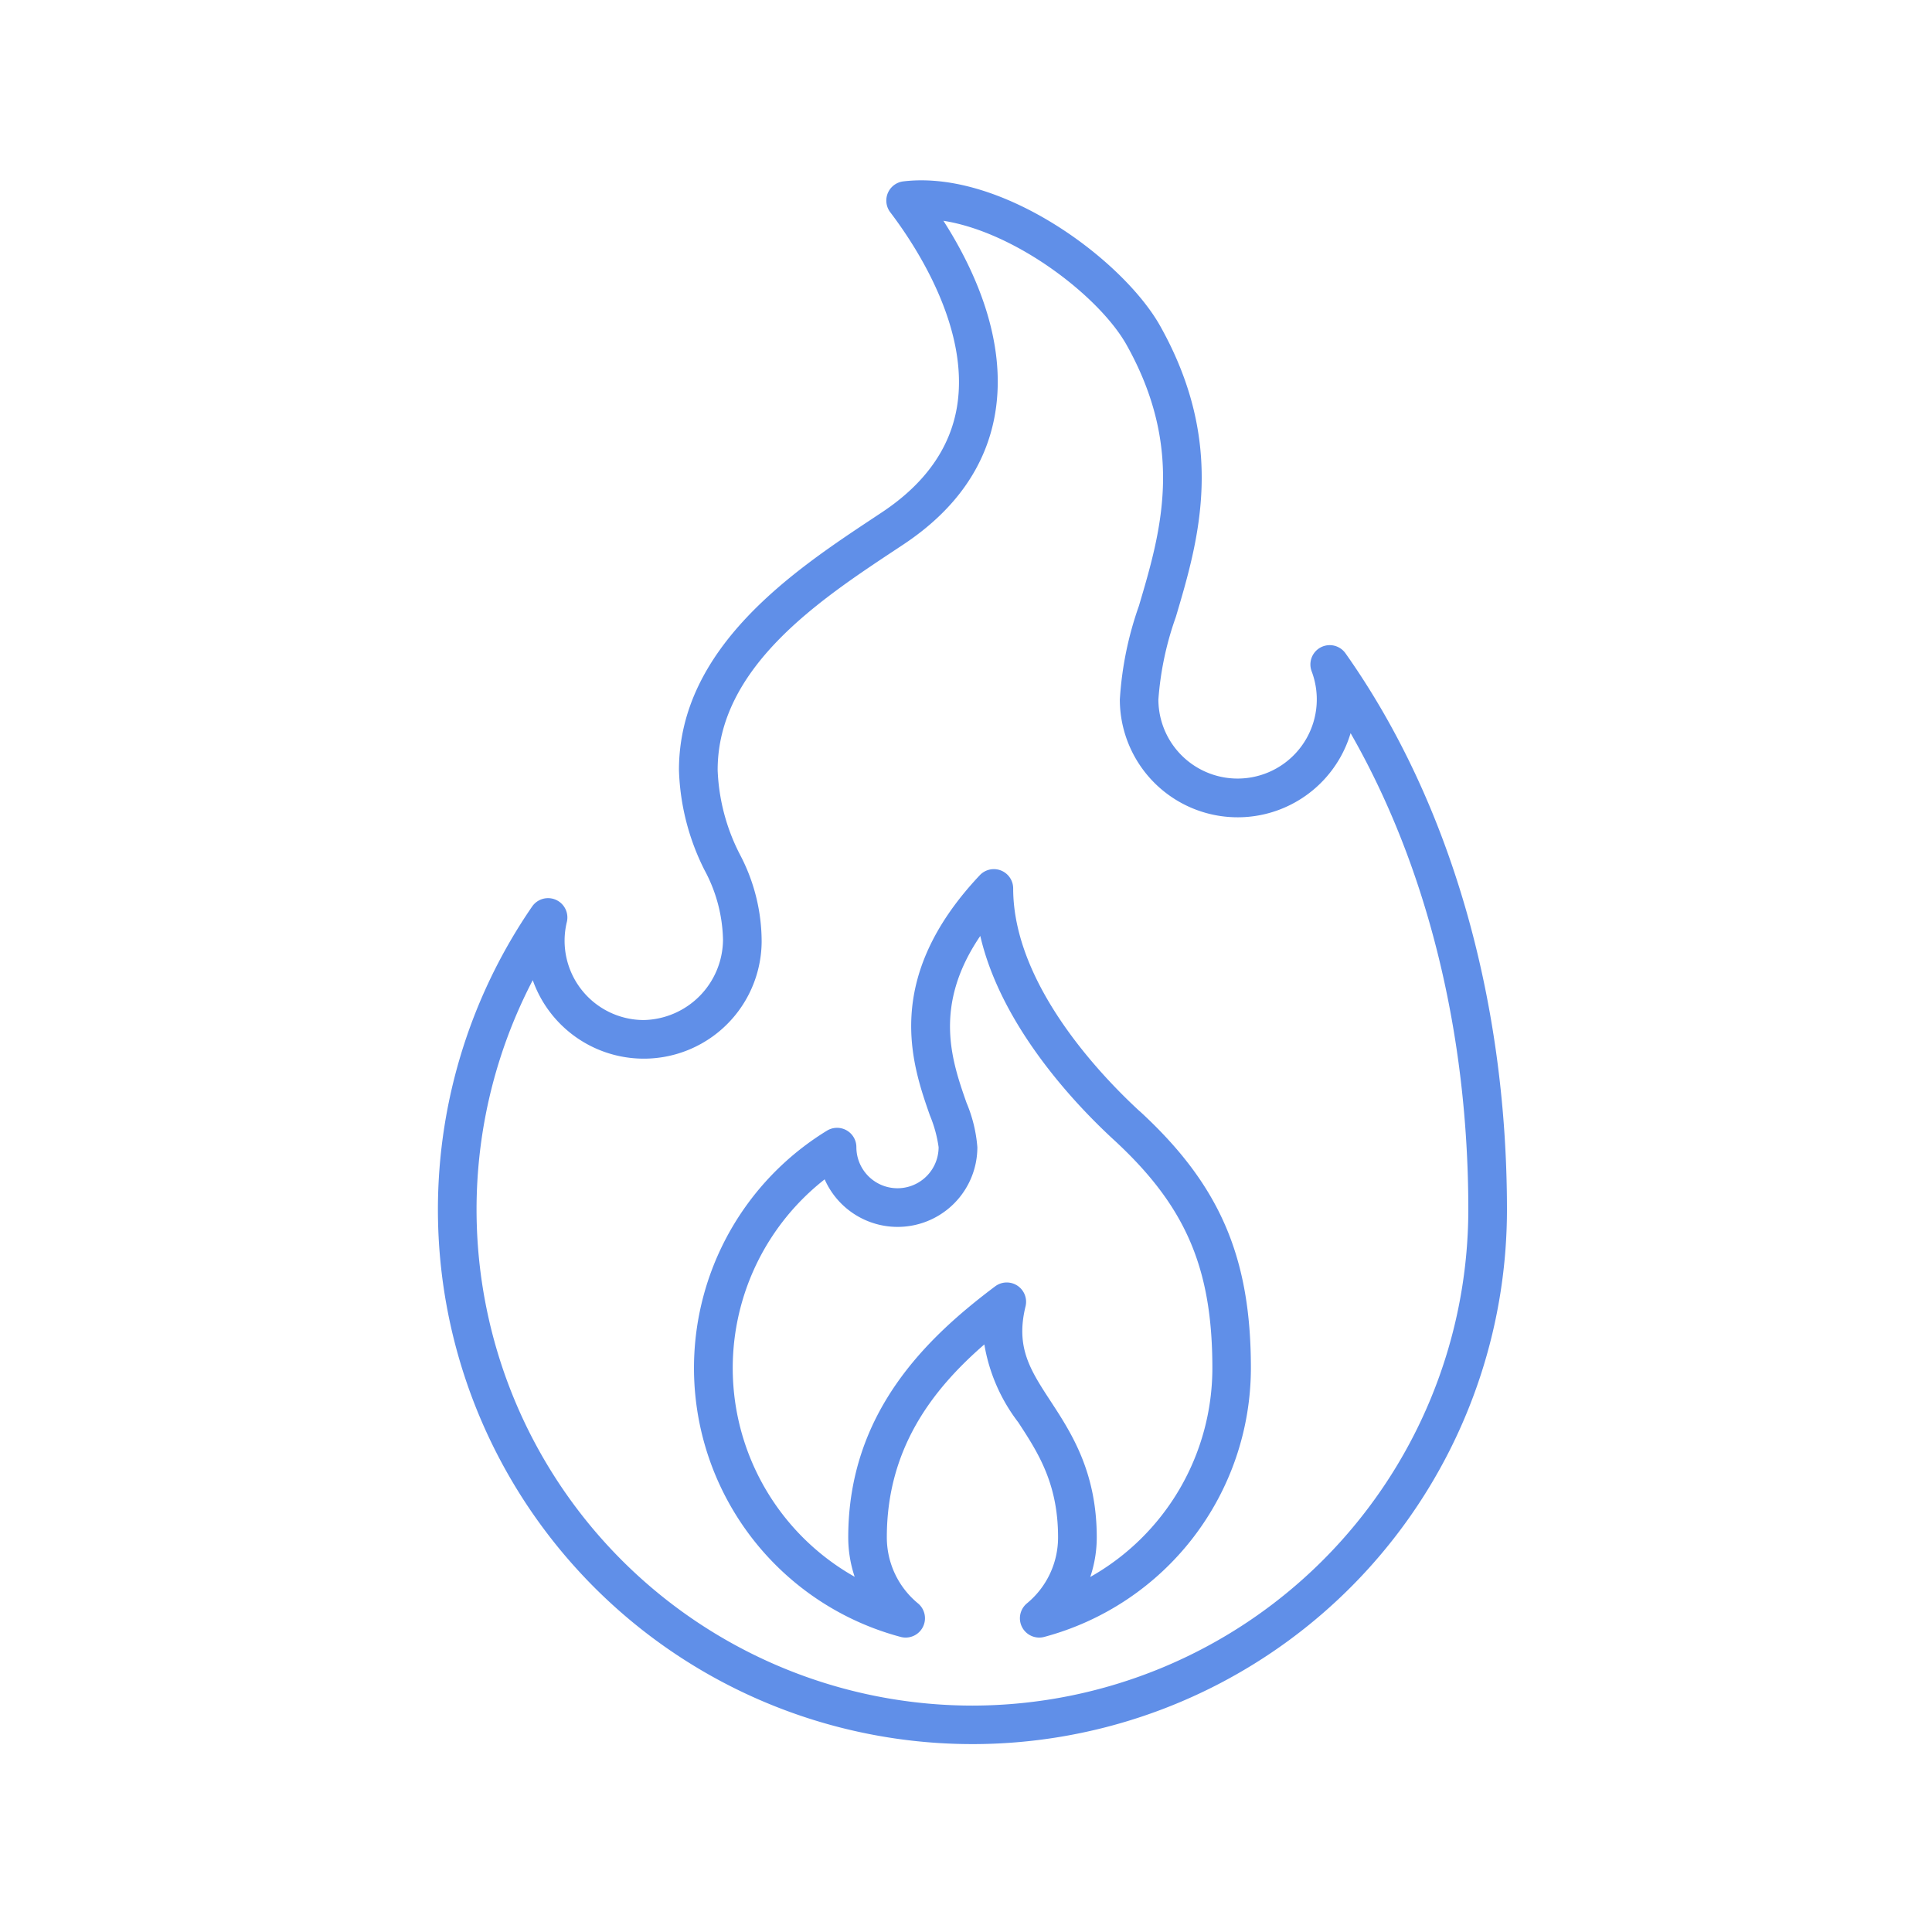 <svg xmlns="http://www.w3.org/2000/svg" width="150" height="150"><g fill="#608fe8"><path d="M104.463 50.722a1.5 1.5 0 00-2.626 1.4 6.149 6.149 0 11-11.9 2.191 24.269 24.269 0 011.354-6.409c1.766-5.947 3.963-13.349-1.212-22.59-2.844-5.079-12.246-12.151-19.942-11.232a1.5 1.5 0 00-1.016 2.4c1.9 2.494 6.208 8.959 5.177 15.115-.537 3.208-2.484 5.951-5.785 8.152l-.792.526c-5.976 3.964-15.007 9.957-15.007 19.511a18.44 18.44 0 001.986 7.77 11.848 11.848 0 011.434 5.414 6.285 6.285 0 01-6.151 6.226 6.158 6.158 0 01-5.974-7.611 1.5 1.5 0 00-2.691-1.207A41.5 41.5 0 10117 93.922c0-16.426-4.452-31.768-12.537-43.2m-28.963 81.7A38.516 38.516 0 0141.363 76.1a9.148 9.148 0 0017.771-2.975 14.5 14.5 0 00-1.68-6.769 15.552 15.552 0 01-1.736-6.571c0-7.945 7.9-13.185 13.666-17.011l.8-.53c4.018-2.679 6.4-6.1 7.08-10.154.943-5.637-1.6-11.176-4.017-14.949 5.686.9 12.143 5.927 14.221 9.638 4.556 8.137 2.642 14.584.954 20.272a26.6 26.6 0 00-1.478 7.262 9.149 9.149 0 0017.916 2.609c5.921 10.326 9.14 23.255 9.14 37a38.544 38.544 0 01-38.5 38.5"/><path d="M88.488 86.281c-2.954-2.717-9.825-9.842-9.825-17.3a1.5 1.5 0 00-2.592-1.03c-7.583 8.046-5.261 14.685-3.873 18.651a10.027 10.027 0 01.675 2.461 3.192 3.192 0 01-6.384 0 1.5 1.5 0 00-2.284-1.278 21.606 21.606 0 005.723 39.305 1.5 1.5 0 001.342-2.606 6.63 6.63 0 01-2.417-5.128c0-6.855 3.509-11.452 7.571-14.975a13.645 13.645 0 002.637 6.053c1.517 2.324 3.087 4.726 3.087 8.922a6.63 6.63 0 01-2.417 5.128 1.5 1.5 0 00.955 2.657 1.464 1.464 0 00.386-.051 21.629 21.629 0 0016.047-20.868c0-8.641-2.42-14.234-8.631-19.949m-3.836 36.149a9.671 9.671 0 00.5-3.062c0-5.088-1.983-8.124-3.576-10.563s-2.732-4.184-1.954-7.369a1.5 1.5 0 00-2.357-1.557c-5.311 3.984-11.408 9.8-11.408 19.489a9.671 9.671 0 00.5 3.062 18.605 18.605 0 01-2.33-30.857 6.191 6.191 0 0011.855-2.5 11.109 11.109 0 00-.844-3.452c-1.132-3.238-2.627-7.511 1.071-12.947 1.654 7.132 7.58 13.267 10.357 15.82 5.585 5.14 7.662 9.948 7.662 17.742a18.63 18.63 0 01-9.467 16.2"/></g><path fill="none" d="M0 0h150v150H0z"/></svg>